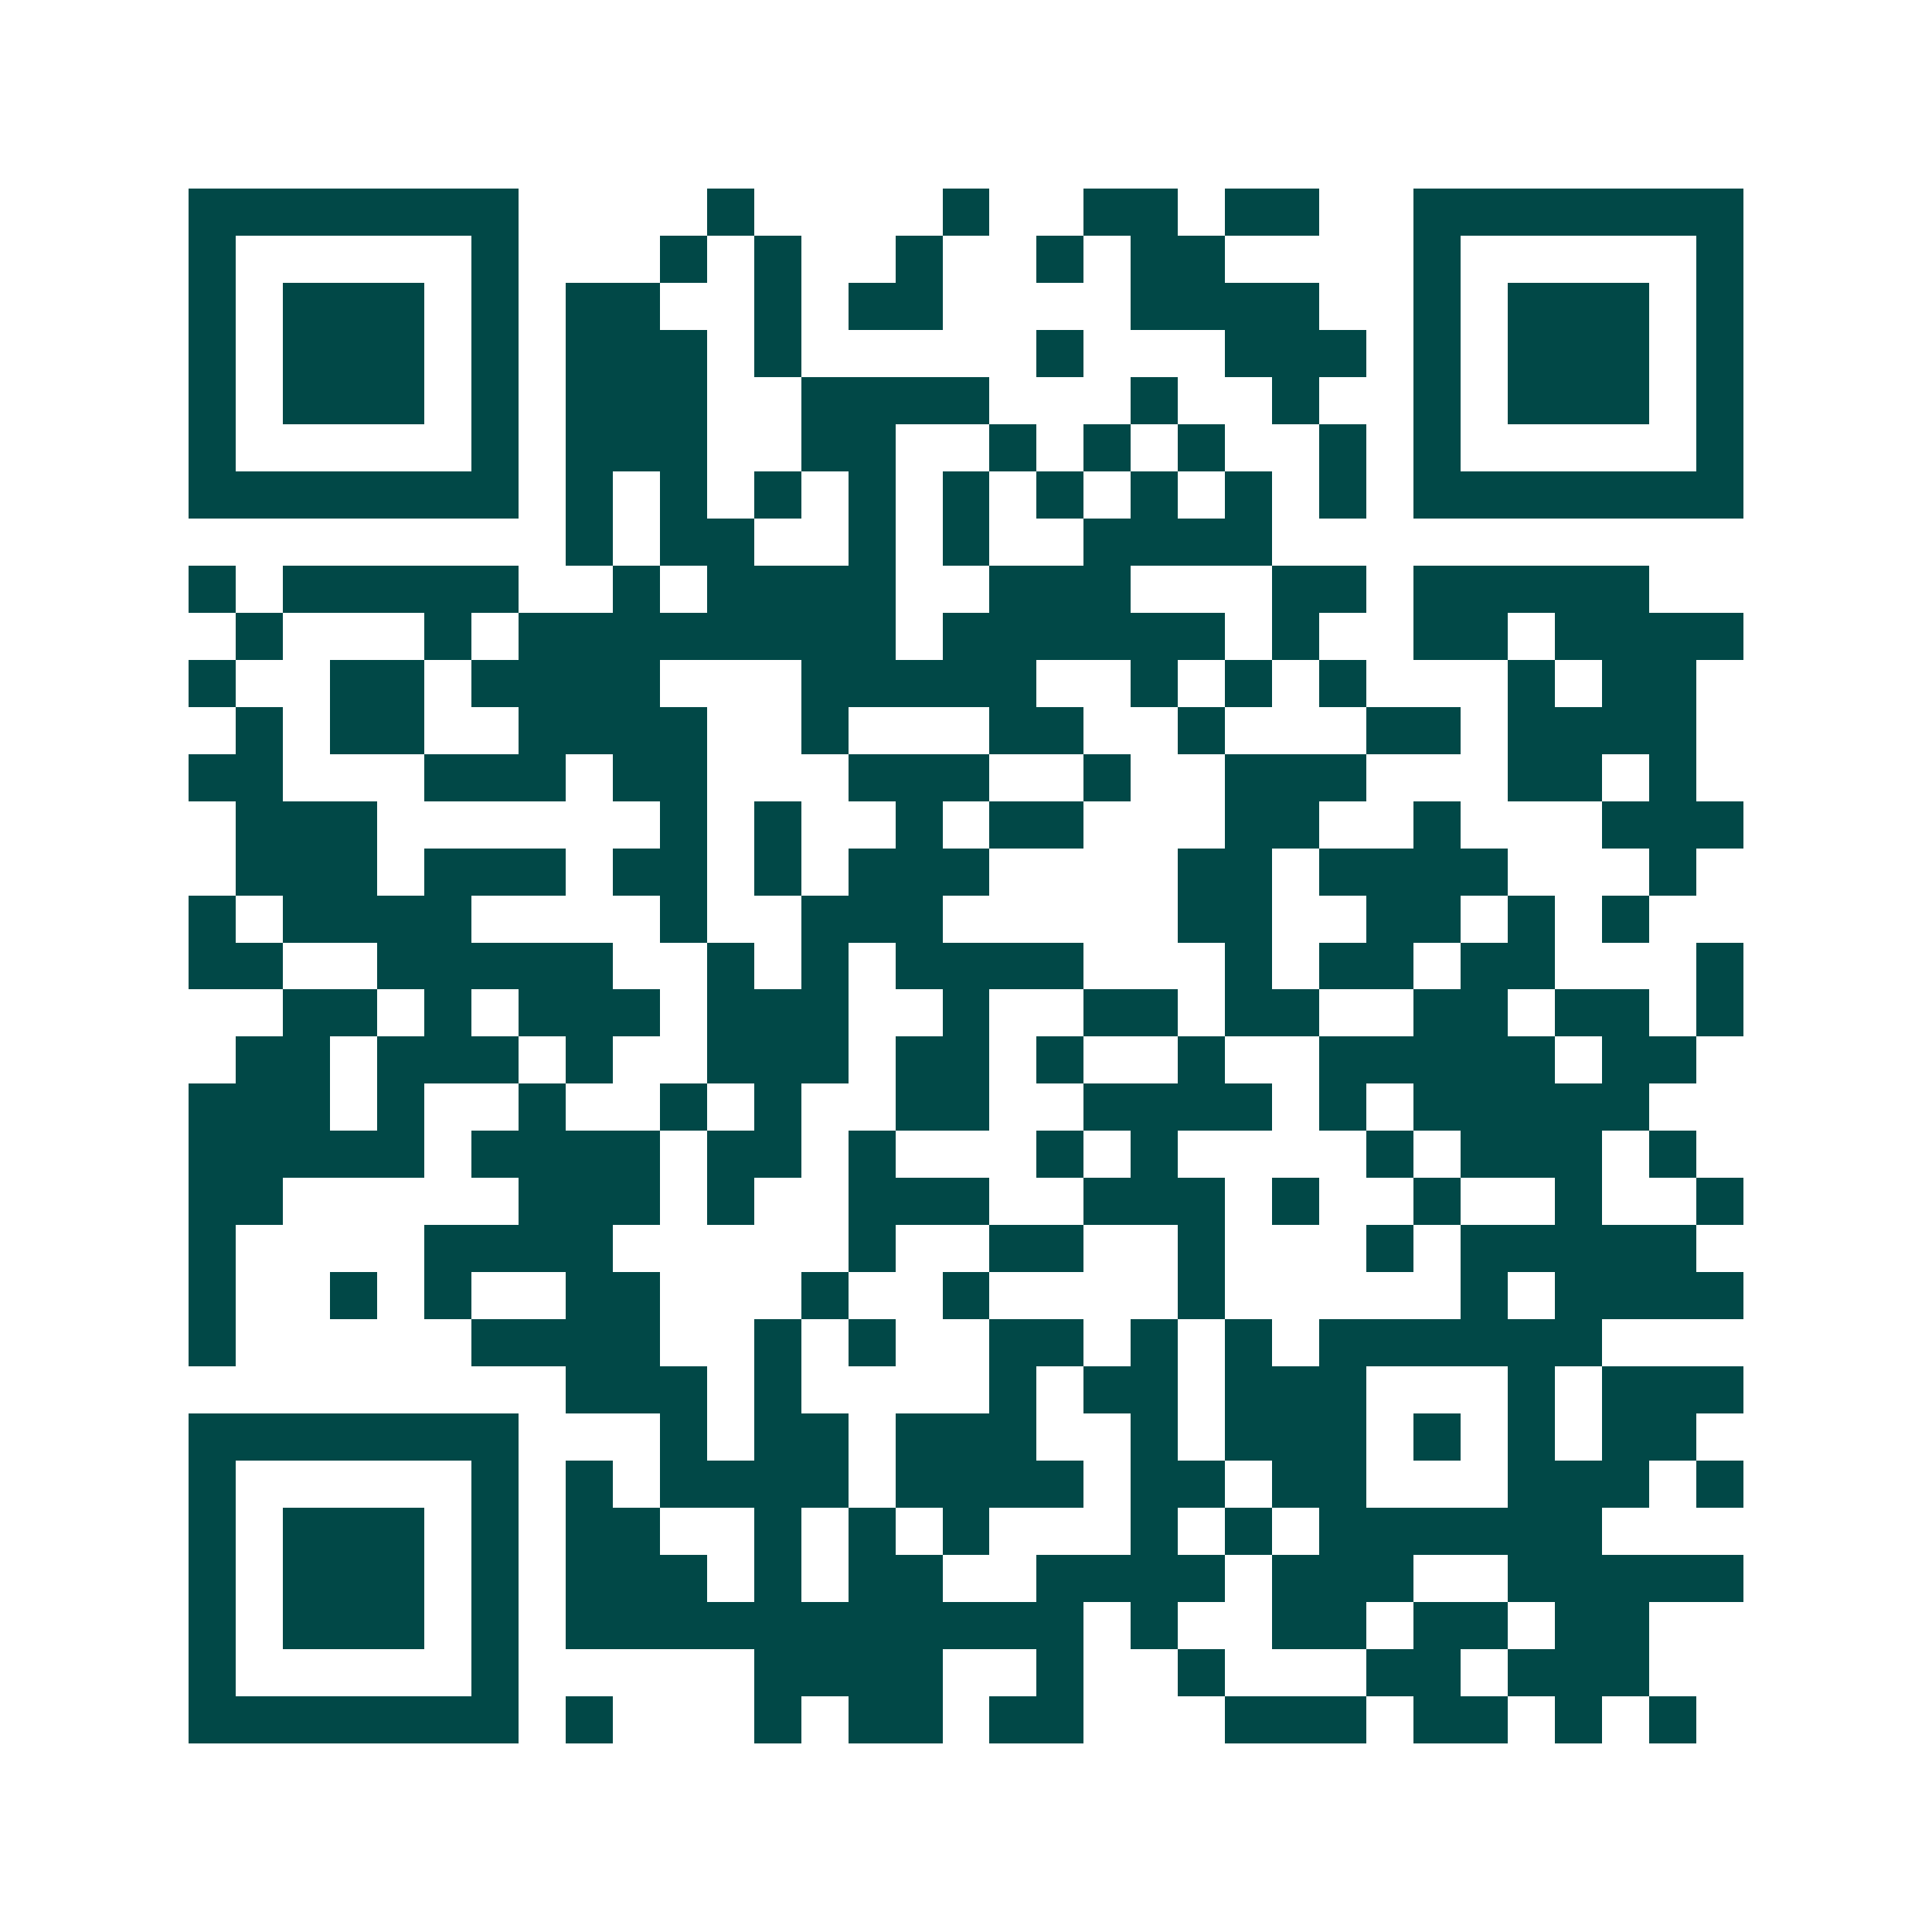 <svg xmlns="http://www.w3.org/2000/svg" width="200" height="200" viewBox="0 0 41 41" shape-rendering="crispEdges"><path fill="#ffffff" d="M0 0h41v41H0z"/><path stroke="#014847" d="M4 4.5h7m4 0h1m4 0h1m2 0h2m1 0h2m2 0h7M4 5.5h1m5 0h1m3 0h1m1 0h1m2 0h1m2 0h1m1 0h2m4 0h1m5 0h1M4 6.5h1m1 0h3m1 0h1m1 0h2m2 0h1m1 0h2m4 0h4m2 0h1m1 0h3m1 0h1M4 7.5h1m1 0h3m1 0h1m1 0h3m1 0h1m5 0h1m3 0h3m1 0h1m1 0h3m1 0h1M4 8.5h1m1 0h3m1 0h1m1 0h3m2 0h4m3 0h1m2 0h1m2 0h1m1 0h3m1 0h1M4 9.5h1m5 0h1m1 0h3m2 0h2m2 0h1m1 0h1m1 0h1m2 0h1m1 0h1m5 0h1M4 10.5h7m1 0h1m1 0h1m1 0h1m1 0h1m1 0h1m1 0h1m1 0h1m1 0h1m1 0h1m1 0h7M12 11.5h1m1 0h2m2 0h1m1 0h1m2 0h4M4 12.5h1m1 0h5m2 0h1m1 0h4m2 0h3m3 0h2m1 0h5M5 13.5h1m3 0h1m1 0h8m1 0h6m1 0h1m2 0h2m1 0h4M4 14.5h1m2 0h2m1 0h4m3 0h5m2 0h1m1 0h1m1 0h1m3 0h1m1 0h2M5 15.5h1m1 0h2m2 0h4m2 0h1m3 0h2m2 0h1m3 0h2m1 0h4M4 16.5h2m3 0h3m1 0h2m3 0h3m2 0h1m2 0h3m3 0h2m1 0h1M5 17.5h3m6 0h1m1 0h1m2 0h1m1 0h2m3 0h2m2 0h1m3 0h3M5 18.5h3m1 0h3m1 0h2m1 0h1m1 0h3m4 0h2m1 0h4m3 0h1M4 19.5h1m1 0h4m4 0h1m2 0h3m5 0h2m2 0h2m1 0h1m1 0h1M4 20.5h2m2 0h5m2 0h1m1 0h1m1 0h4m3 0h1m1 0h2m1 0h2m3 0h1M6 21.5h2m1 0h1m1 0h3m1 0h3m2 0h1m2 0h2m1 0h2m2 0h2m1 0h2m1 0h1M5 22.5h2m1 0h3m1 0h1m2 0h3m1 0h2m1 0h1m2 0h1m2 0h5m1 0h2M4 23.5h3m1 0h1m2 0h1m2 0h1m1 0h1m2 0h2m2 0h4m1 0h1m1 0h5M4 24.5h5m1 0h4m1 0h2m1 0h1m3 0h1m1 0h1m4 0h1m1 0h3m1 0h1M4 25.5h2m5 0h3m1 0h1m2 0h3m2 0h3m1 0h1m2 0h1m2 0h1m2 0h1M4 26.5h1m4 0h4m5 0h1m2 0h2m2 0h1m3 0h1m1 0h5M4 27.5h1m2 0h1m1 0h1m2 0h2m3 0h1m2 0h1m4 0h1m5 0h1m1 0h4M4 28.5h1m5 0h4m2 0h1m1 0h1m2 0h2m1 0h1m1 0h1m1 0h6M12 29.5h3m1 0h1m4 0h1m1 0h2m1 0h3m3 0h1m1 0h3M4 30.5h7m3 0h1m1 0h2m1 0h3m2 0h1m1 0h3m1 0h1m1 0h1m1 0h2M4 31.5h1m5 0h1m1 0h1m1 0h4m1 0h4m1 0h2m1 0h2m3 0h3m1 0h1M4 32.5h1m1 0h3m1 0h1m1 0h2m2 0h1m1 0h1m1 0h1m3 0h1m1 0h1m1 0h6M4 33.5h1m1 0h3m1 0h1m1 0h3m1 0h1m1 0h2m2 0h4m1 0h3m2 0h5M4 34.5h1m1 0h3m1 0h1m1 0h11m1 0h1m2 0h2m1 0h2m1 0h2M4 35.5h1m5 0h1m5 0h4m2 0h1m2 0h1m3 0h2m1 0h3M4 36.5h7m1 0h1m3 0h1m1 0h2m1 0h2m3 0h3m1 0h2m1 0h1m1 0h1"/></svg>
